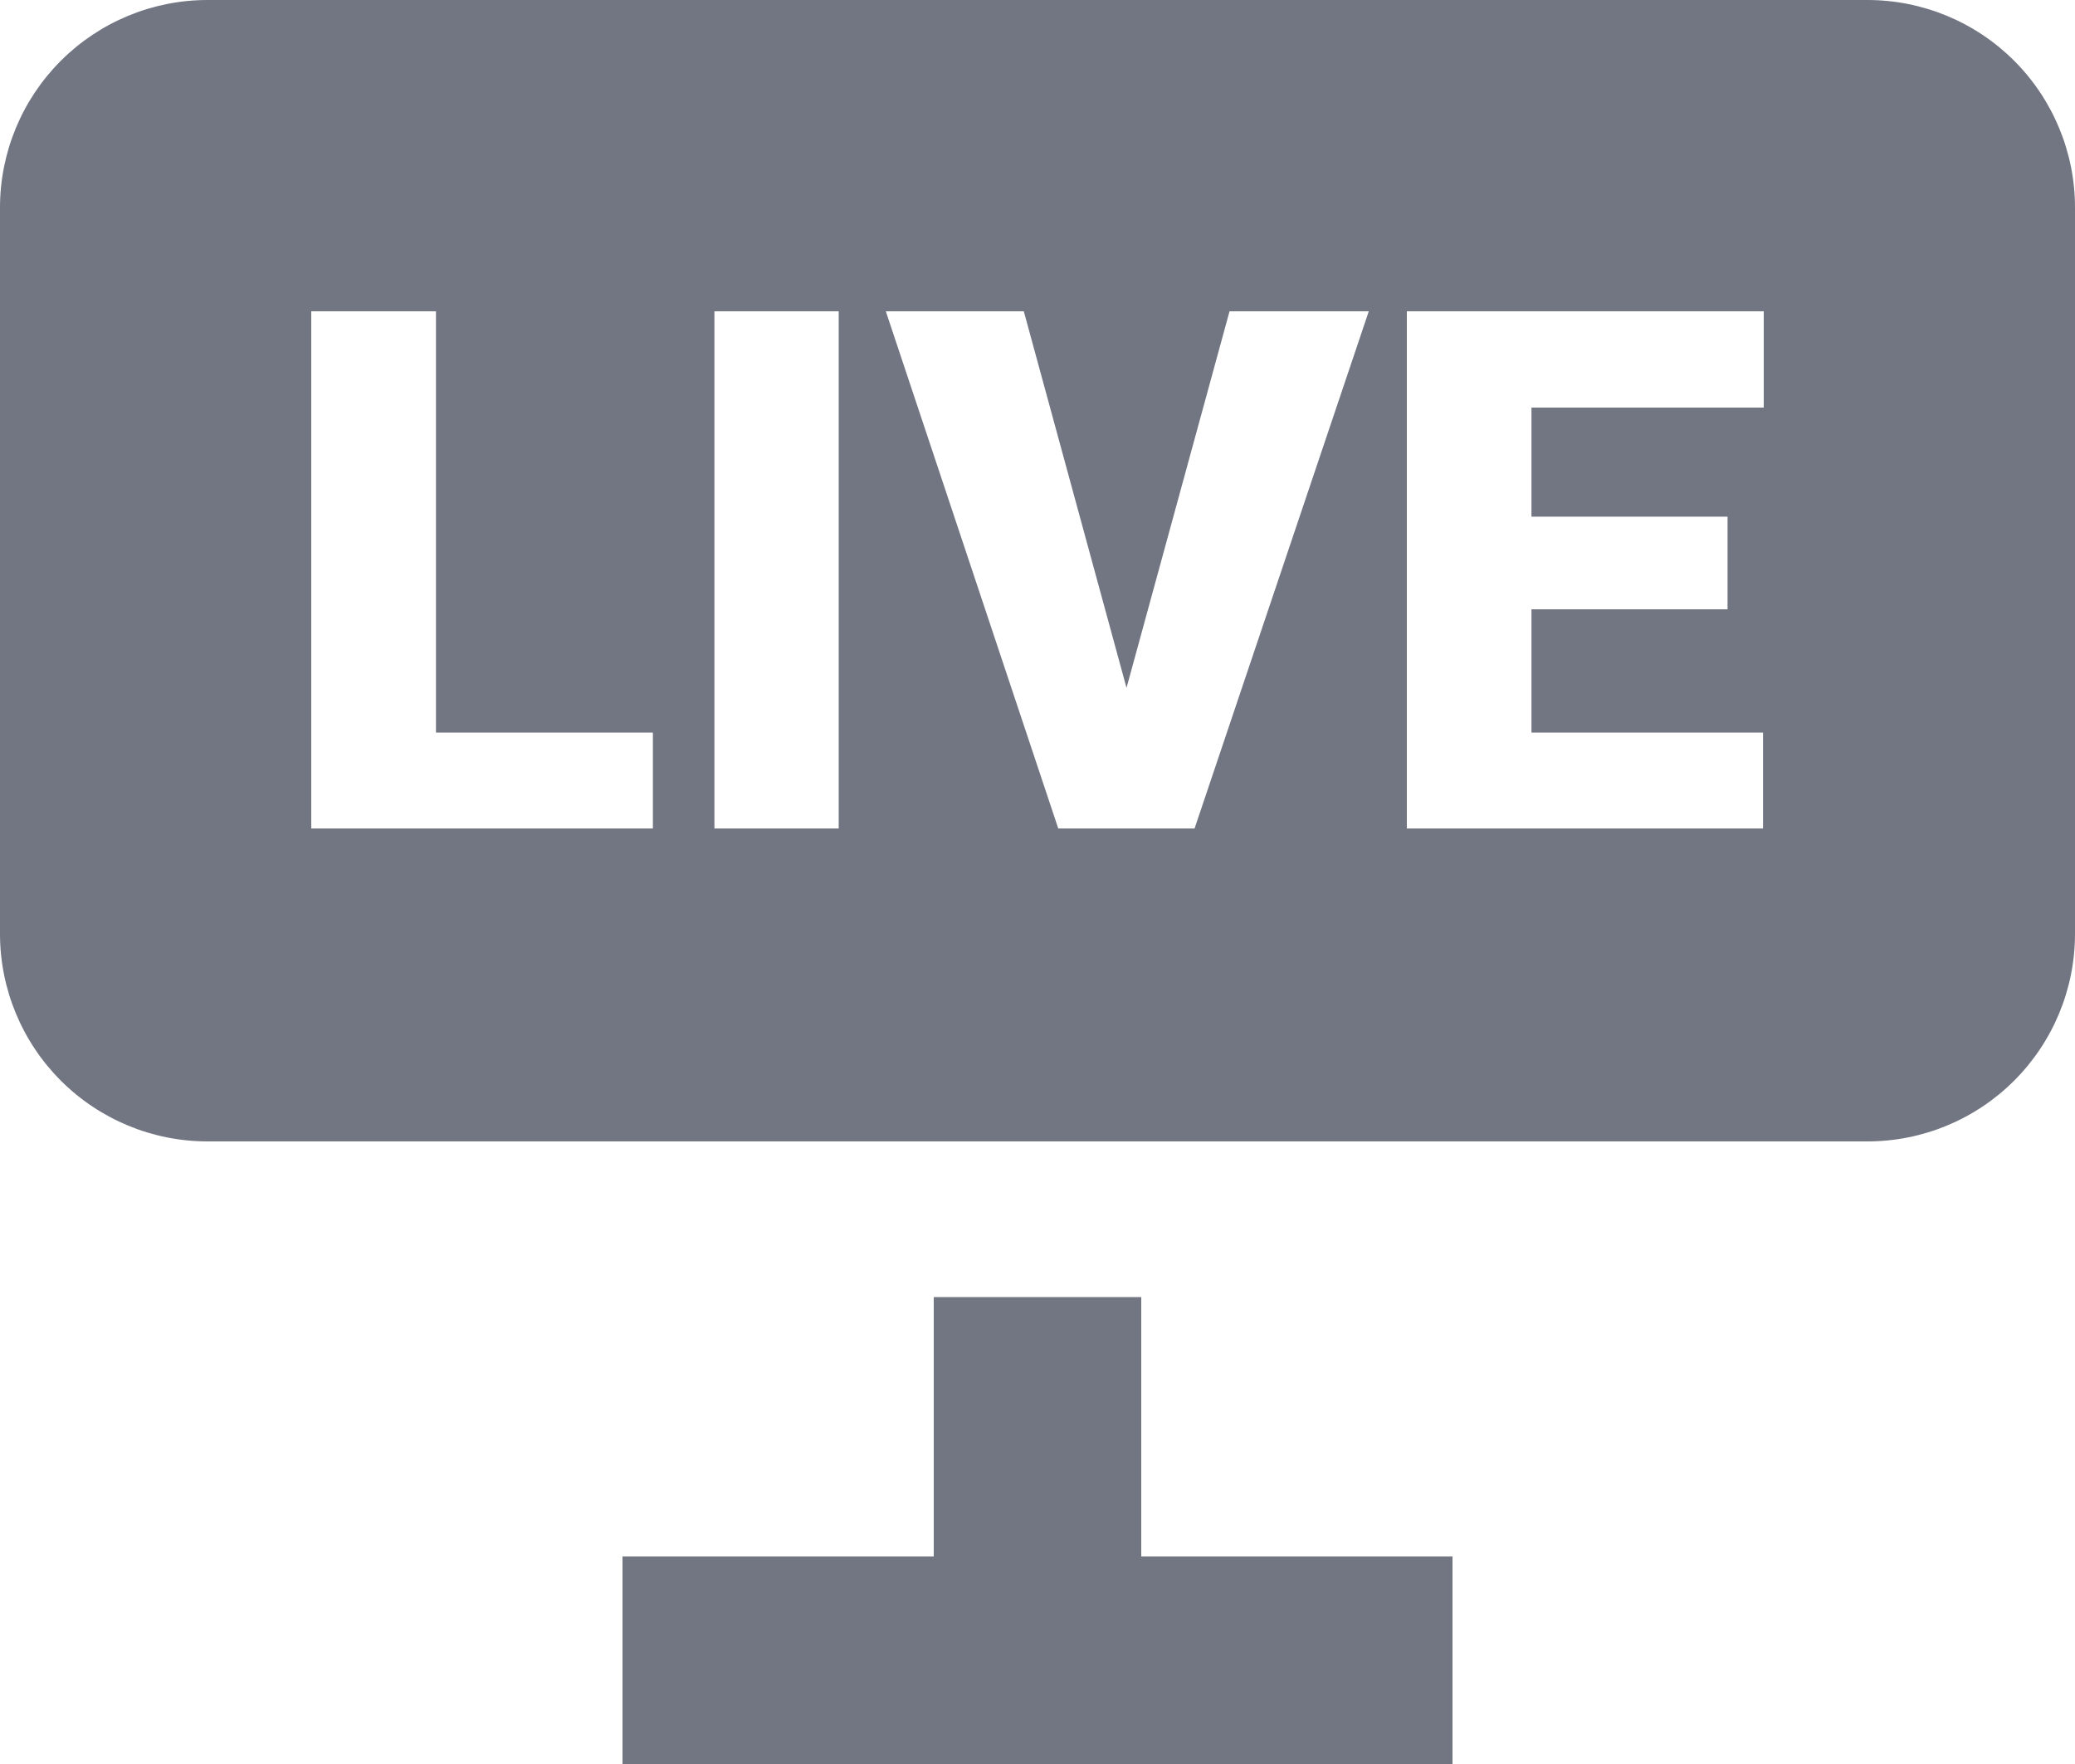 <svg width="20" height="17" viewBox="0 0 20 17" fill="none" xmlns="http://www.w3.org/2000/svg">
<path d="M2 0C1.47 0 0.961 0.211 0.586 0.586C0.211 0.961 0 1.47 0 2L0 9C0 9.53 0.211 10.039 0.586 10.414C0.961 10.789 1.47 11 2 11H18C18.53 11 19.039 10.789 19.414 10.414C19.789 10.039 20 9.53 20 9V2C20 1.47 19.789 0.961 19.414 0.586C19.039 0.211 18.53 0 18 0H2ZM6.293 7.06V7.984H3V3H4.202V7.06H6.293ZM6.886 7.984V3H8.084V7.984H6.886ZM11.851 3H13.193L11.514 7.984H10.2L8.538 3H9.868L10.858 6.629L11.851 3ZM14.761 5.872V7.06H16.993V7.984H13.56V3H17V3.928H14.761V4.979H16.651V5.872H14.761ZM9 15V12.5H11V15H14V17H6V15H9Z" fill="#727683"/>
</svg>
